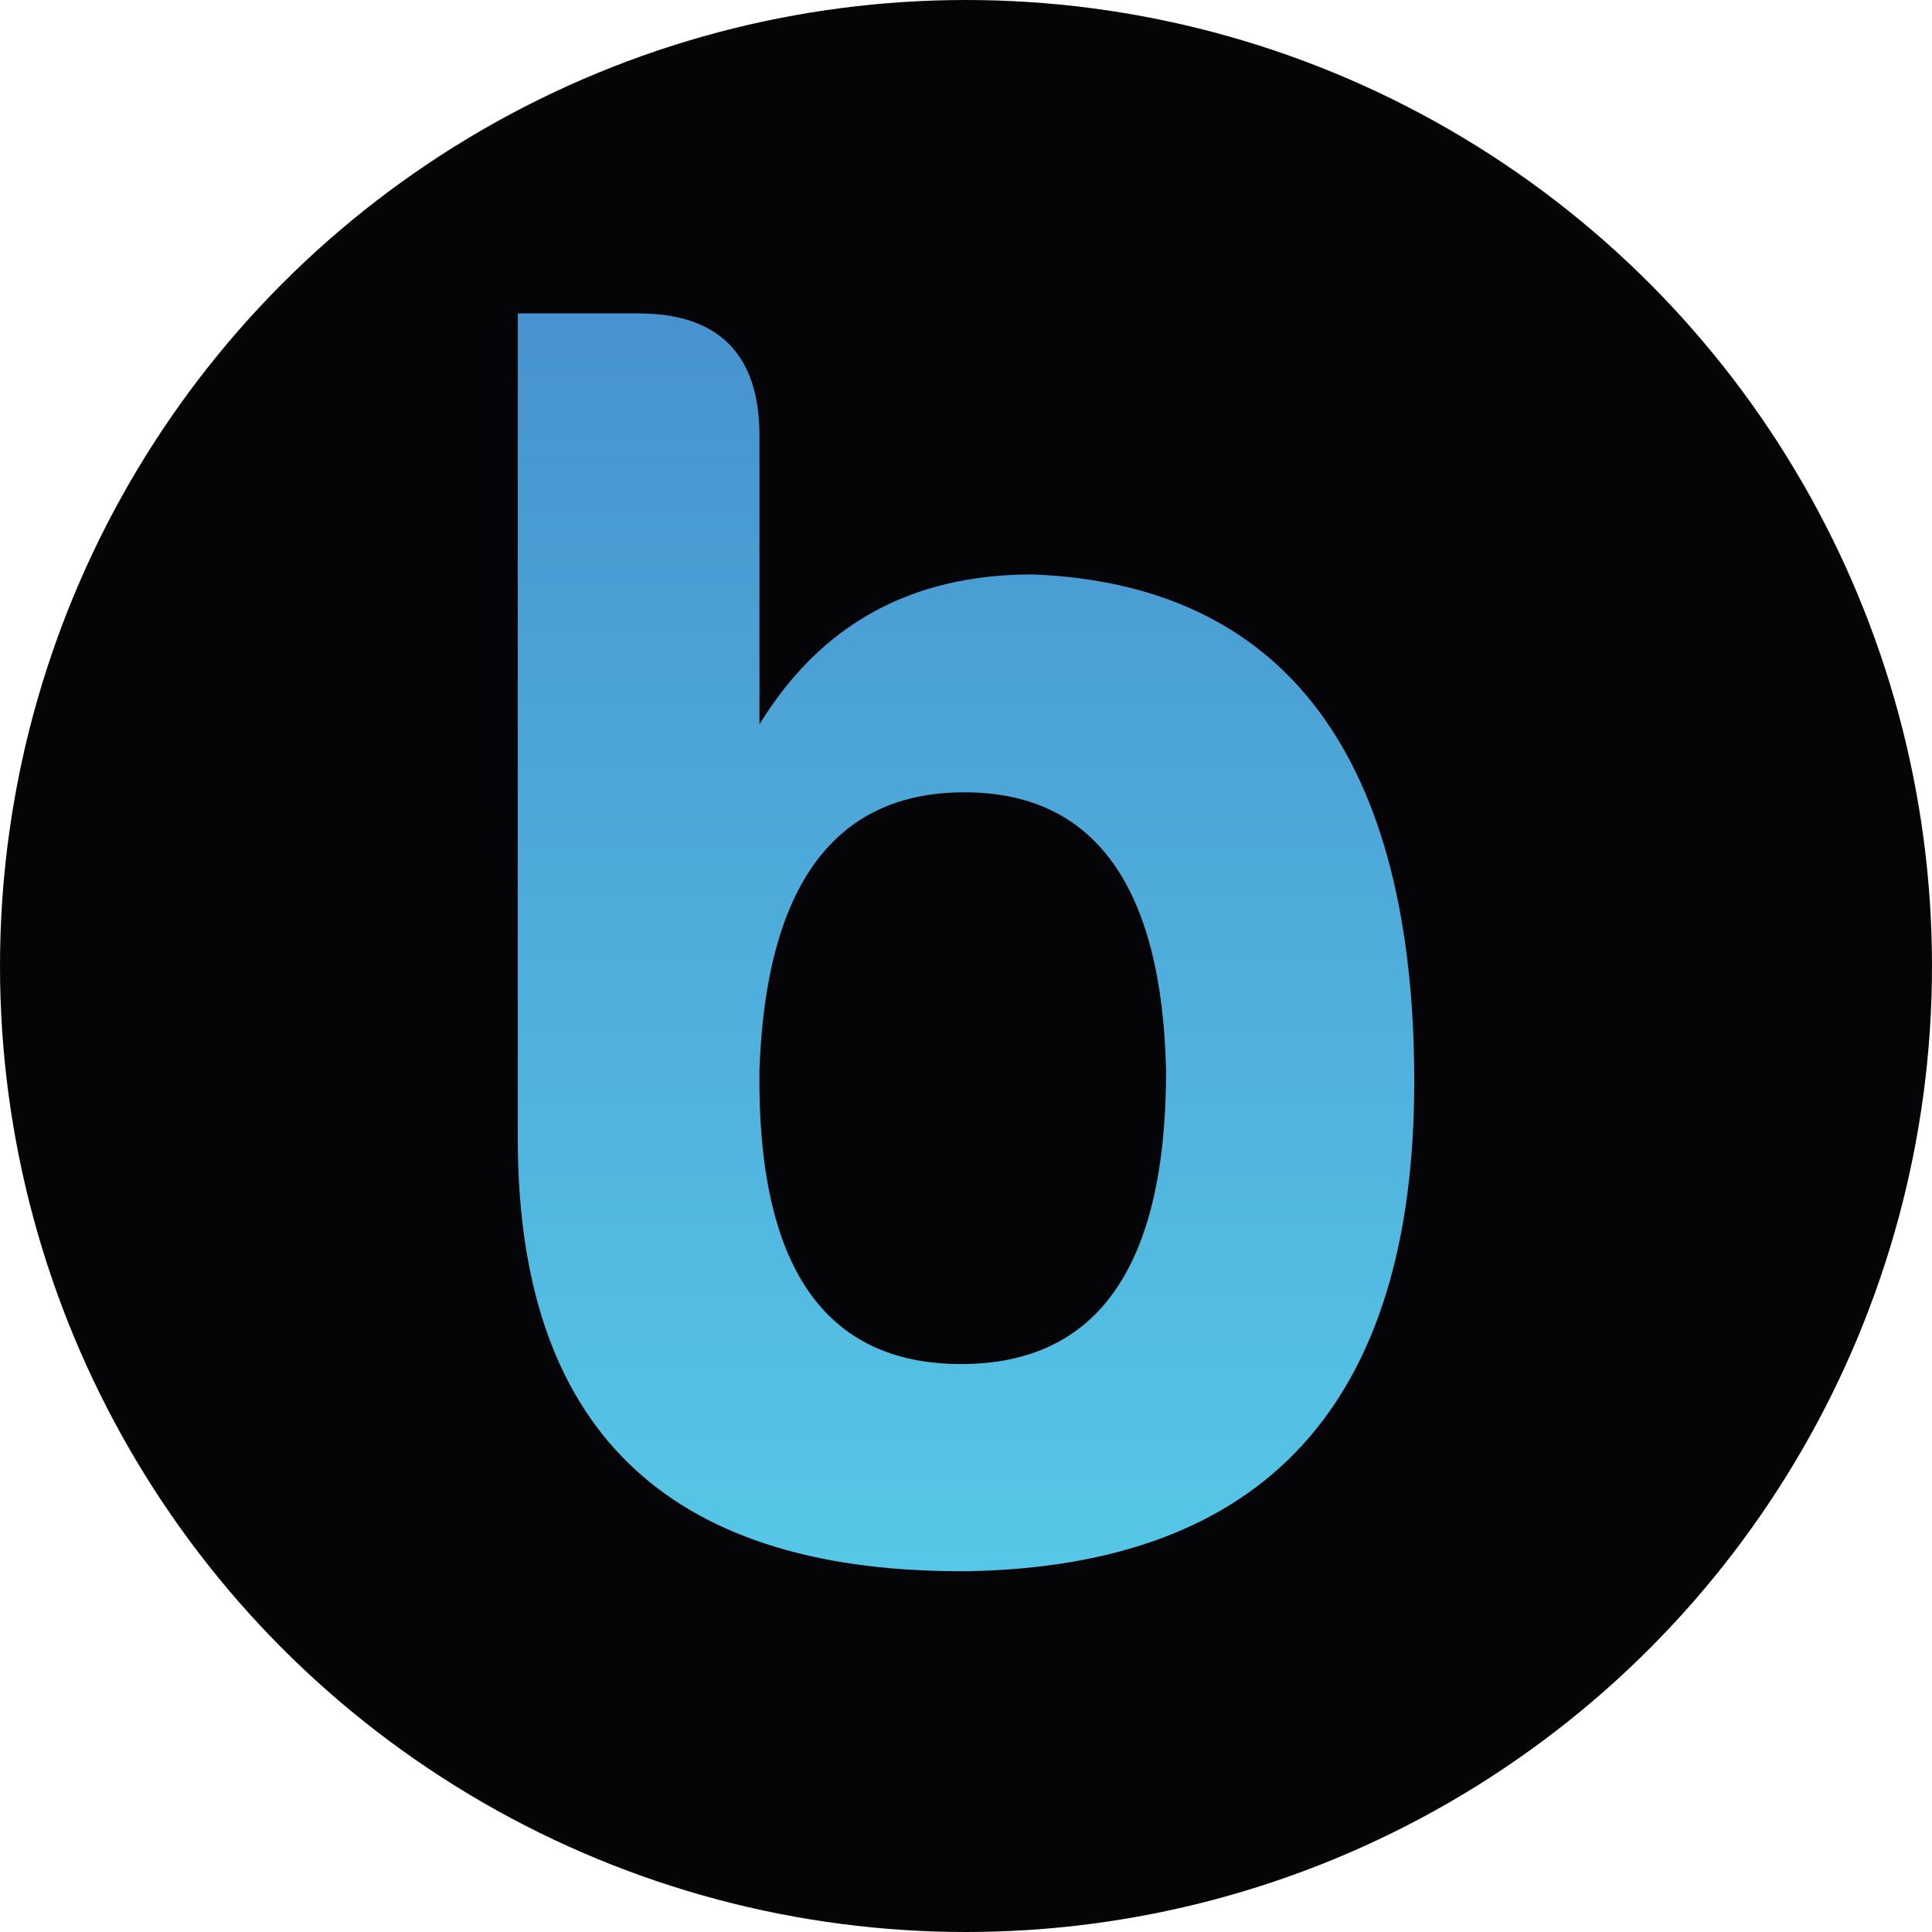 <?xml version="1.0" encoding="UTF-8"?>
<svg id="Layer_1" xmlns="http://www.w3.org/2000/svg" xmlns:xlink="http://www.w3.org/1999/xlink" viewBox="0 0 512 512">
  <defs>
    <style>
      .cls-1 {
        fill: none;
      }

      .cls-2 {
        fill: #050508;
      }

      .cls-3 {
        fill: url(#linear-gradient);
      }

      .cls-4 {
        clip-path: url(#clippath);
      }
    </style>
    <clipPath id="clippath">
      <path class="cls-1" d="M201.25,283.73c1.72-49.17,20.01-73.76,54.32-73.76s52.32,24.59,53.46,73.76c0,51.75-18.01,77.76-54.32,77.76s-54.03-26.02-53.46-77.76M137.22,83.04v218.7c0,76.38,38.91,114.41,116.73,114.65h1.45c.34,0,.69,0,1.03,0,78.9-1.43,118.36-44.6,118.36-129.79s-33.73-131.79-101.2-134.37c-32.02,0-56.03,13.15-72.33,39.74v-76.61c0-21.44-10.86-32.3-32.02-32.3h-32.02Z"/>
    </clipPath>
    <linearGradient id="linear-gradient" x1="-2124.61" y1="-59.1" x2="-2121.75" y2="-59.1" gradientTransform="translate(7147.19 247817.09) rotate(90) scale(116.6 -116.6)" gradientUnits="userSpaceOnUse">
      <stop offset="0" stop-color="#4793cf"/>
      <stop offset="1" stop-color="#56c8e7"/>
    </linearGradient>
  </defs>
  <circle class="cls-2" cx="256" cy="256" r="256"/>
  <g class="cls-4">
    <rect class="cls-3" x="137.22" y="83.04" width="237.57" height="333.35"/>
  </g>
</svg>